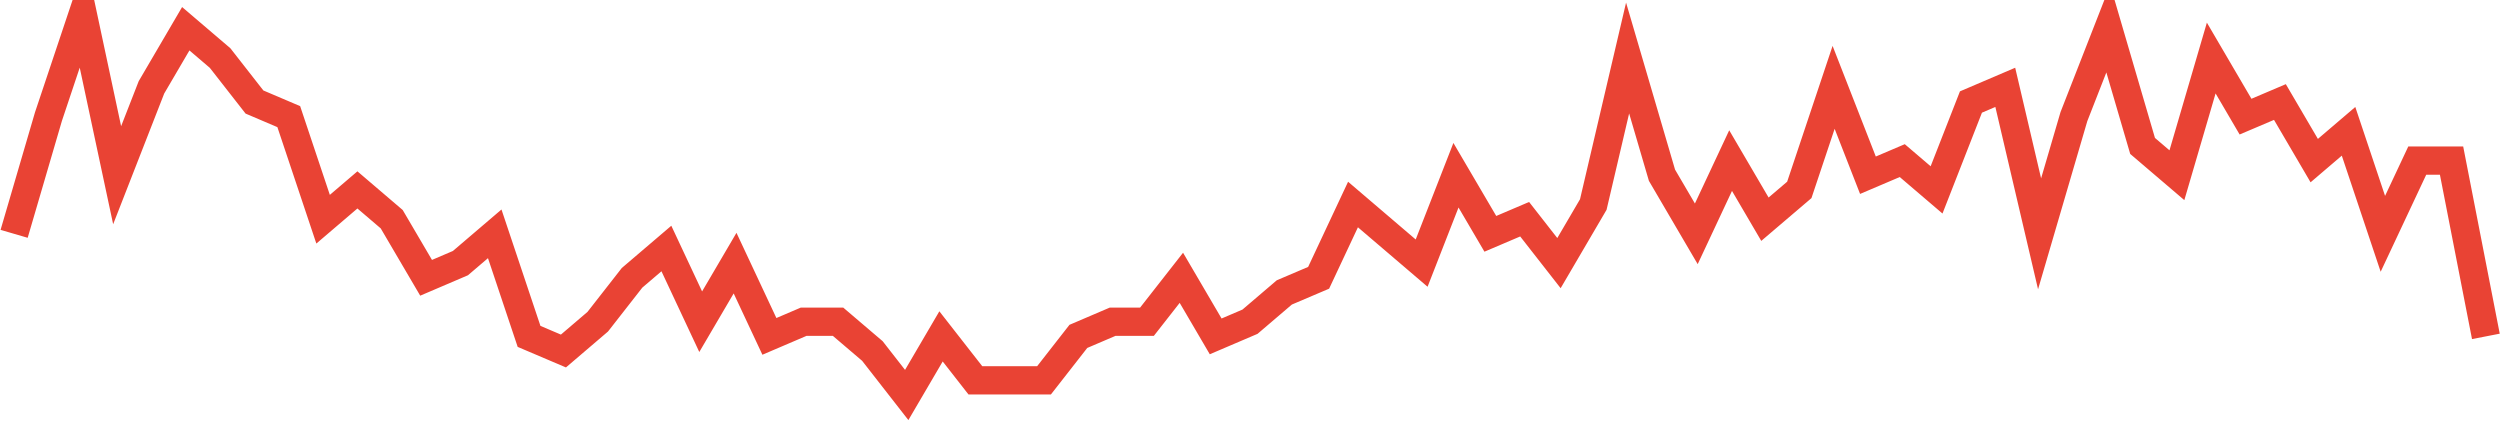 <?xml version="1.0" encoding="UTF-8"?>
<svg xmlns="http://www.w3.org/2000/svg" xmlns:xlink="http://www.w3.org/1999/xlink" width="177pt" height="30pt" viewBox="0 0 177 30" version="1.1">
<g id="surface3094521">
<path style="fill:none;stroke-width:2;stroke-linecap:butt;stroke-linejoin:miter;stroke:rgb(91.373%,26.275%,20.392%);stroke-opacity:1;stroke-miterlimit:10;" d="M 1 16.555 L 3.43 8.258 L 5.859 1 L 8.293 12.406 L 10.723 6.184 L 13.152 2.035 L 15.582 4.109 L 18.016 7.223 L 20.445 8.258 L 22.875 15.52 L 25.305 13.445 L 27.734 15.52 L 30.168 19.668 L 32.598 18.629 L 35.027 16.555 L 37.457 23.816 L 39.891 24.852 L 42.32 22.777 L 44.75 19.668 L 47.18 17.594 L 49.609 22.777 L 52.043 18.629 L 54.473 23.816 L 56.902 22.777 L 59.332 22.777 L 61.766 24.852 L 64.195 27.965 L 66.625 23.816 L 69.055 26.926 L 73.918 26.926 L 76.348 23.816 L 78.777 22.777 L 81.207 22.777 L 83.641 19.668 L 86.07 23.816 L 88.5 22.777 L 90.93 20.703 L 93.359 19.668 L 95.793 14.48 L 100.652 18.629 L 103.082 12.406 L 105.516 16.555 L 107.945 15.52 L 110.375 18.629 L 112.805 14.48 L 115.234 4.109 L 117.668 12.406 L 120.098 16.555 L 122.527 11.371 L 124.957 15.52 L 127.391 13.445 L 129.82 6.184 L 132.25 12.406 L 134.68 11.371 L 137.109 13.445 L 139.543 7.223 L 141.973 6.184 L 144.402 16.555 L 146.832 8.258 L 149.266 2.035 L 151.695 10.332 L 154.125 12.406 L 156.555 4.109 L 158.984 8.258 L 161.418 7.223 L 163.848 11.371 L 166.277 9.297 L 168.707 16.555 L 171.141 11.371 L 173.57 11.371 L 176 23.816 "/>
</g>
</svg>

